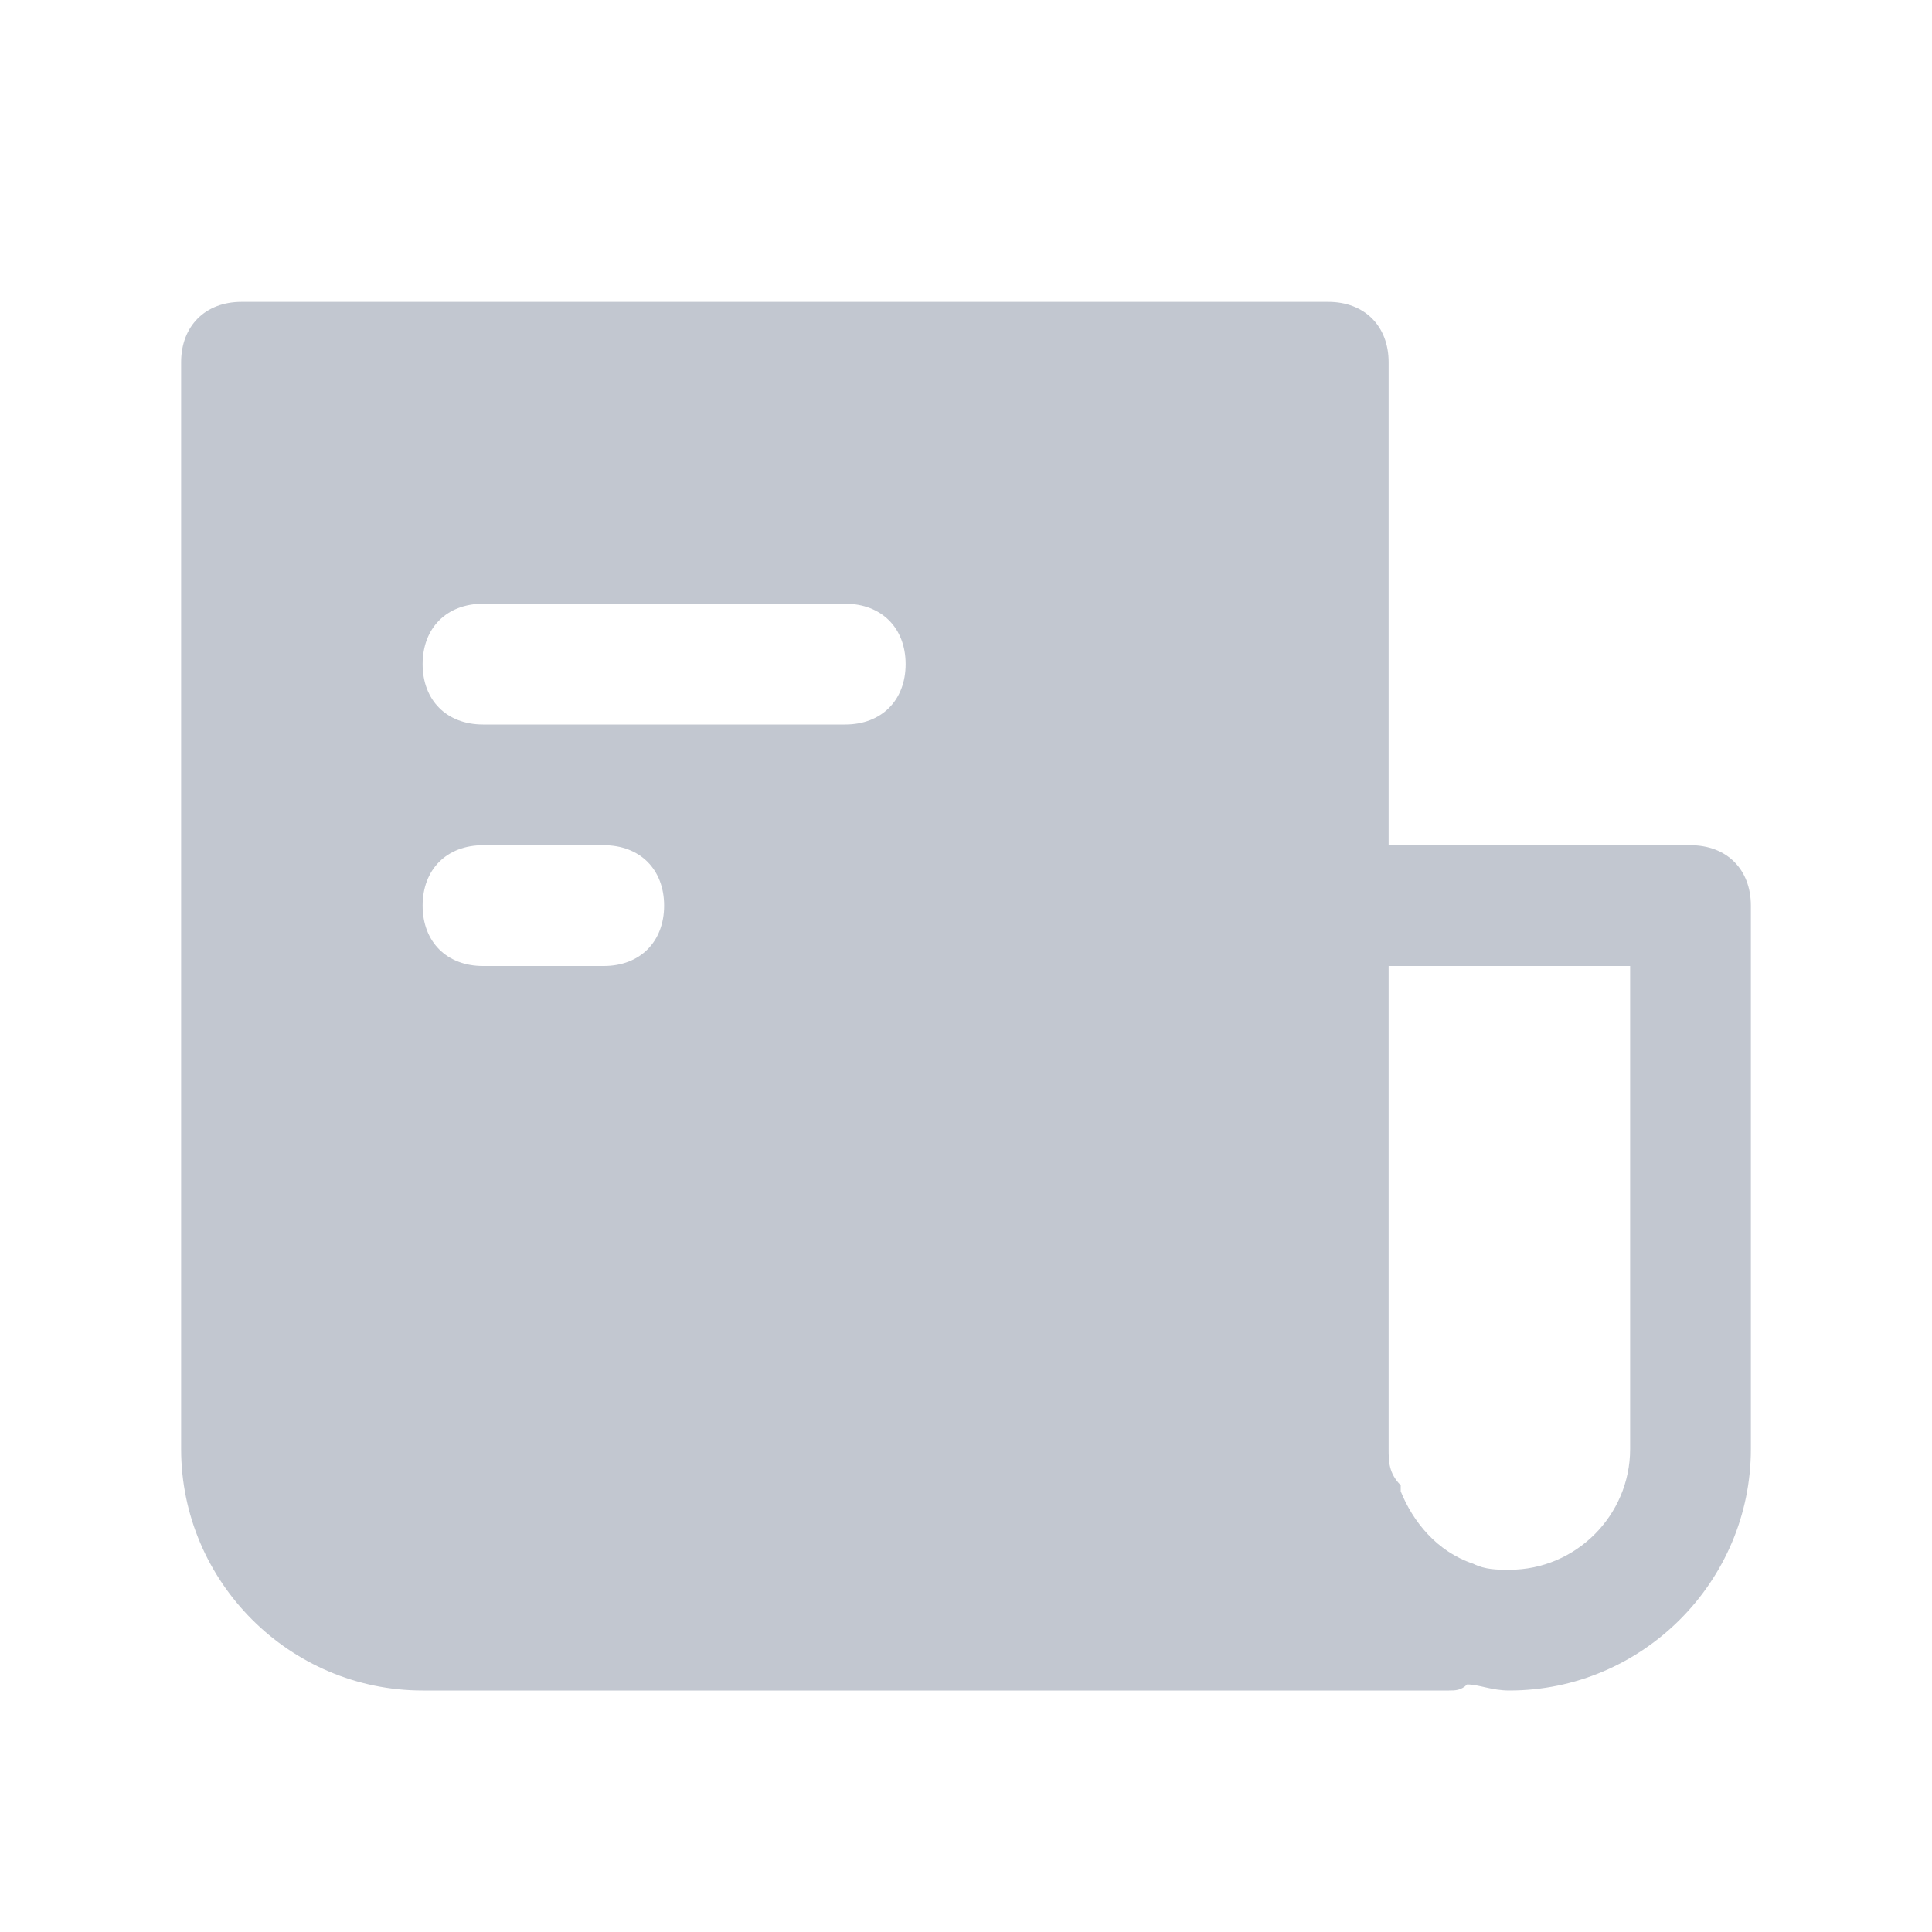 <svg width="52" height="52" viewBox="0 0 52 52" fill="none" xmlns="http://www.w3.org/2000/svg">
<g id="news-paper-svgrepo-com">
<path id="Vector" d="M45.5 22.75H37.375V9.75C37.375 8.775 36.725 8.125 35.75 8.125H6.5C5.525 8.125 4.875 8.775 4.875 9.75V39C4.875 42.575 7.8 45.5 11.375 45.5H39C39.163 45.5 39.325 45.5 39.487 45.337C39.812 45.337 40.138 45.5 40.625 45.5C44.2 45.5 47.125 42.575 47.125 39V24.375C47.125 23.4 46.475 22.75 45.5 22.75ZM16.25 26H13C12.025 26 11.375 25.35 11.375 24.375C11.375 23.4 12.025 22.75 13 22.75H16.25C17.225 22.75 17.875 23.4 17.875 24.375C17.875 25.35 17.225 26 16.25 26ZM22.75 19.5H13C12.025 19.5 11.375 18.85 11.375 17.875C11.375 16.9 12.025 16.25 13 16.25H22.75C23.725 16.25 24.375 16.9 24.375 17.875C24.375 18.85 23.725 19.5 22.75 19.5ZM43.875 39C43.875 40.788 42.413 42.25 40.625 42.25C40.3 42.25 39.975 42.25 39.65 42.087C38.675 41.763 38.025 40.95 37.7 40.138V39.975C37.375 39.65 37.375 39.325 37.375 39V26H43.875V39Z" fill="#C2C7D0"/>
</g>
</svg>
